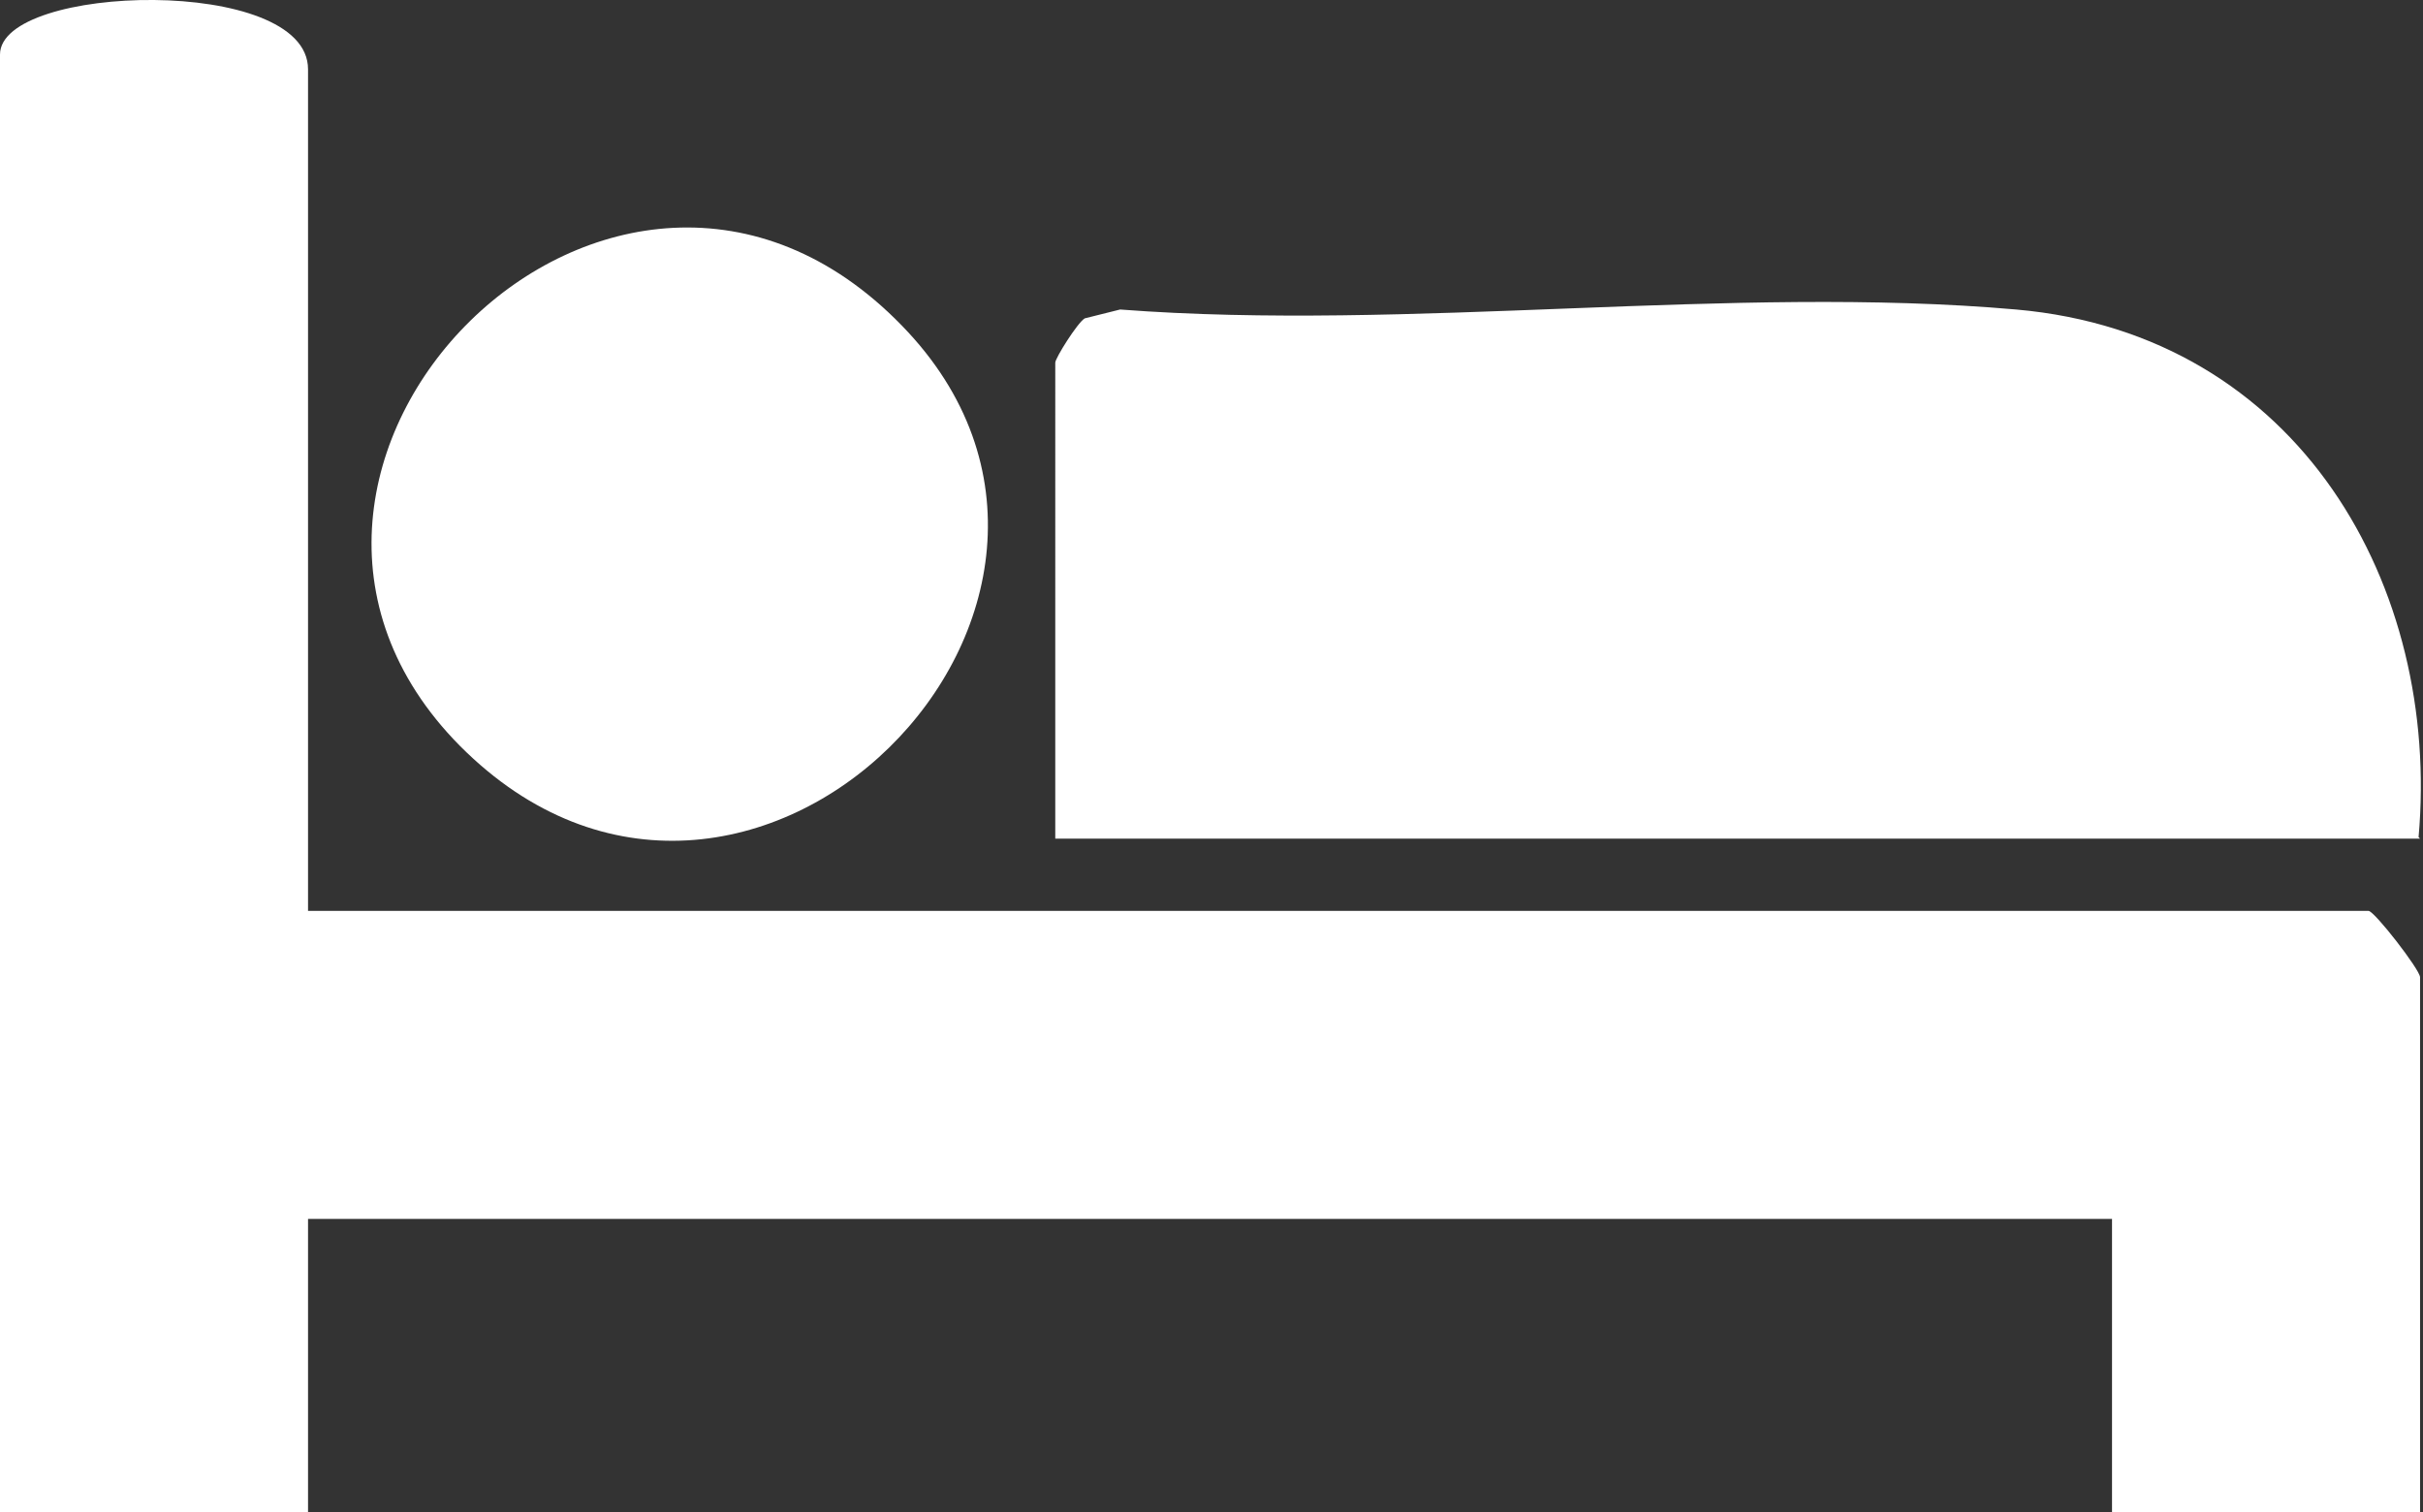 <?xml version="1.0" encoding="UTF-8"?>
<svg id="Capa_1" xmlns="http://www.w3.org/2000/svg" version="1.1" viewBox="0 0 164.4 102.6">
  <rect x="0" y="0" width="164.4" height="102.6" fill="#333333" stroke="none"/>
  <!-- Generator: Adobe Illustrator 29.6.0, SVG Export Plug-In . SVG Version: 2.1.1 Build 207)  -->
  <defs>
    <style>
      .st0 {
        fill: #fff;
      }
    </style>
  </defs>
  <g id="bYWjVw">
    <g>
      <path class="st0" d="M20.9,61.8h139.8c.4,0,3.5,4,3.5,4.5v36.3h-20.9v-19.9H20.9v19.9H0V3.7C0-1.1,20.9-1.7,20.9,4.7v57.1Z"/>
      <path class="st0" d="M164.2,56.9h-92.6V24.6c0-.3,1.5-2.7,2-3l2.4-.6c19.6,1.5,41.5-1.7,60.8,0s28.8,18.9,27.3,35.8Z"/>
      <path class="st0" d="M31.2,50.6C12.5,31.7,41.8,2.1,61.2,22.1c18.3,18.8-10.6,48-30,28.5Z"/>
    </g>
  </g>
</svg>